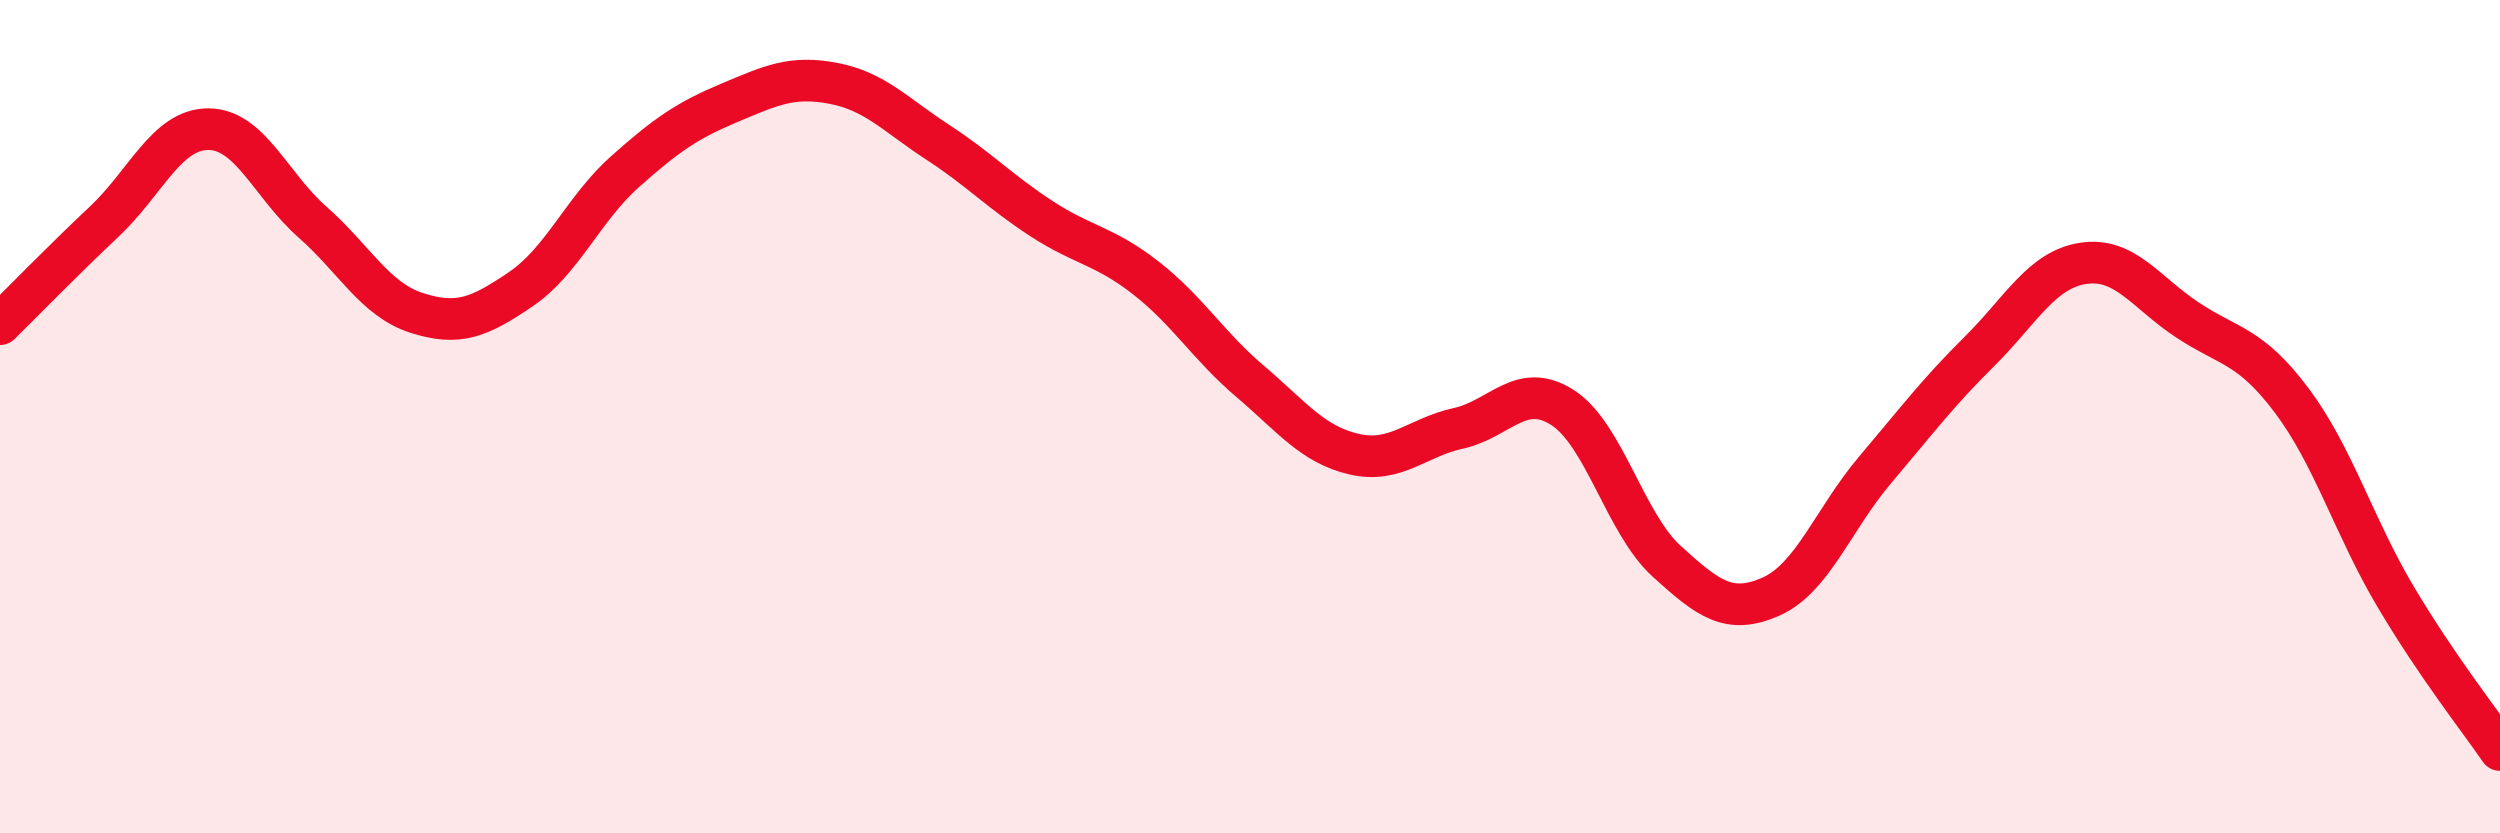 
    <svg width="60" height="20" viewBox="0 0 60 20" xmlns="http://www.w3.org/2000/svg">
      <path
        d="M 0,7.78 C 0.5,7.29 1.5,6.26 2.5,5.32 C 3.5,4.38 4,3.1 5,3.1 C 6,3.1 6.5,4.45 7.5,5.33 C 8.5,6.21 9,7.19 10,7.51 C 11,7.83 11.5,7.62 12.5,6.94 C 13.5,6.26 14,5.01 15,4.12 C 16,3.23 16.5,2.89 17.5,2.47 C 18.5,2.05 19,1.81 20,2 C 21,2.19 21.5,2.76 22.5,3.41 C 23.5,4.06 24,4.6 25,5.25 C 26,5.9 26.5,5.89 27.5,6.67 C 28.5,7.45 29,8.3 30,9.15 C 31,10 31.5,10.67 32.5,10.9 C 33.5,11.13 34,10.5 35,10.28 C 36,10.06 36.5,9.14 37.5,9.78 C 38.5,10.42 39,12.56 40,13.47 C 41,14.38 41.5,14.76 42.5,14.32 C 43.5,13.88 44,12.46 45,11.28 C 46,10.1 46.5,9.43 47.5,8.44 C 48.5,7.45 49,6.47 50,6.32 C 51,6.17 51.5,7.02 52.5,7.68 C 53.5,8.34 54,8.28 55,9.61 C 56,10.94 56.5,12.65 57.5,14.33 C 58.5,16.01 59.5,17.27 60,18L60 20L0 20Z"
        fill="#EB0A25"
        opacity="0.1"
        stroke-linecap="round"
        stroke-linejoin="round"
      />
      <path
        d="M 0,7.78 C 0.5,7.29 1.5,6.26 2.5,5.32 C 3.5,4.38 4,3.1 5,3.1 C 6,3.1 6.5,4.45 7.5,5.33 C 8.5,6.21 9,7.19 10,7.51 C 11,7.83 11.5,7.62 12.5,6.94 C 13.5,6.26 14,5.01 15,4.12 C 16,3.23 16.5,2.89 17.5,2.47 C 18.5,2.05 19,1.81 20,2 C 21,2.19 21.5,2.76 22.5,3.41 C 23.5,4.06 24,4.6 25,5.25 C 26,5.9 26.5,5.89 27.5,6.67 C 28.5,7.45 29,8.3 30,9.15 C 31,10 31.5,10.67 32.5,10.9 C 33.5,11.13 34,10.5 35,10.28 C 36,10.06 36.5,9.14 37.5,9.78 C 38.5,10.42 39,12.56 40,13.47 C 41,14.38 41.5,14.76 42.5,14.32 C 43.5,13.88 44,12.46 45,11.28 C 46,10.1 46.5,9.43 47.5,8.44 C 48.5,7.45 49,6.47 50,6.32 C 51,6.17 51.5,7.02 52.5,7.68 C 53.5,8.34 54,8.28 55,9.61 C 56,10.94 56.5,12.65 57.5,14.33 C 58.5,16.01 59.5,17.27 60,18"
        stroke="#EB0A25"
        stroke-width="1"
        fill="none"
        stroke-linecap="round"
        stroke-linejoin="round"
      />
    </svg>
  